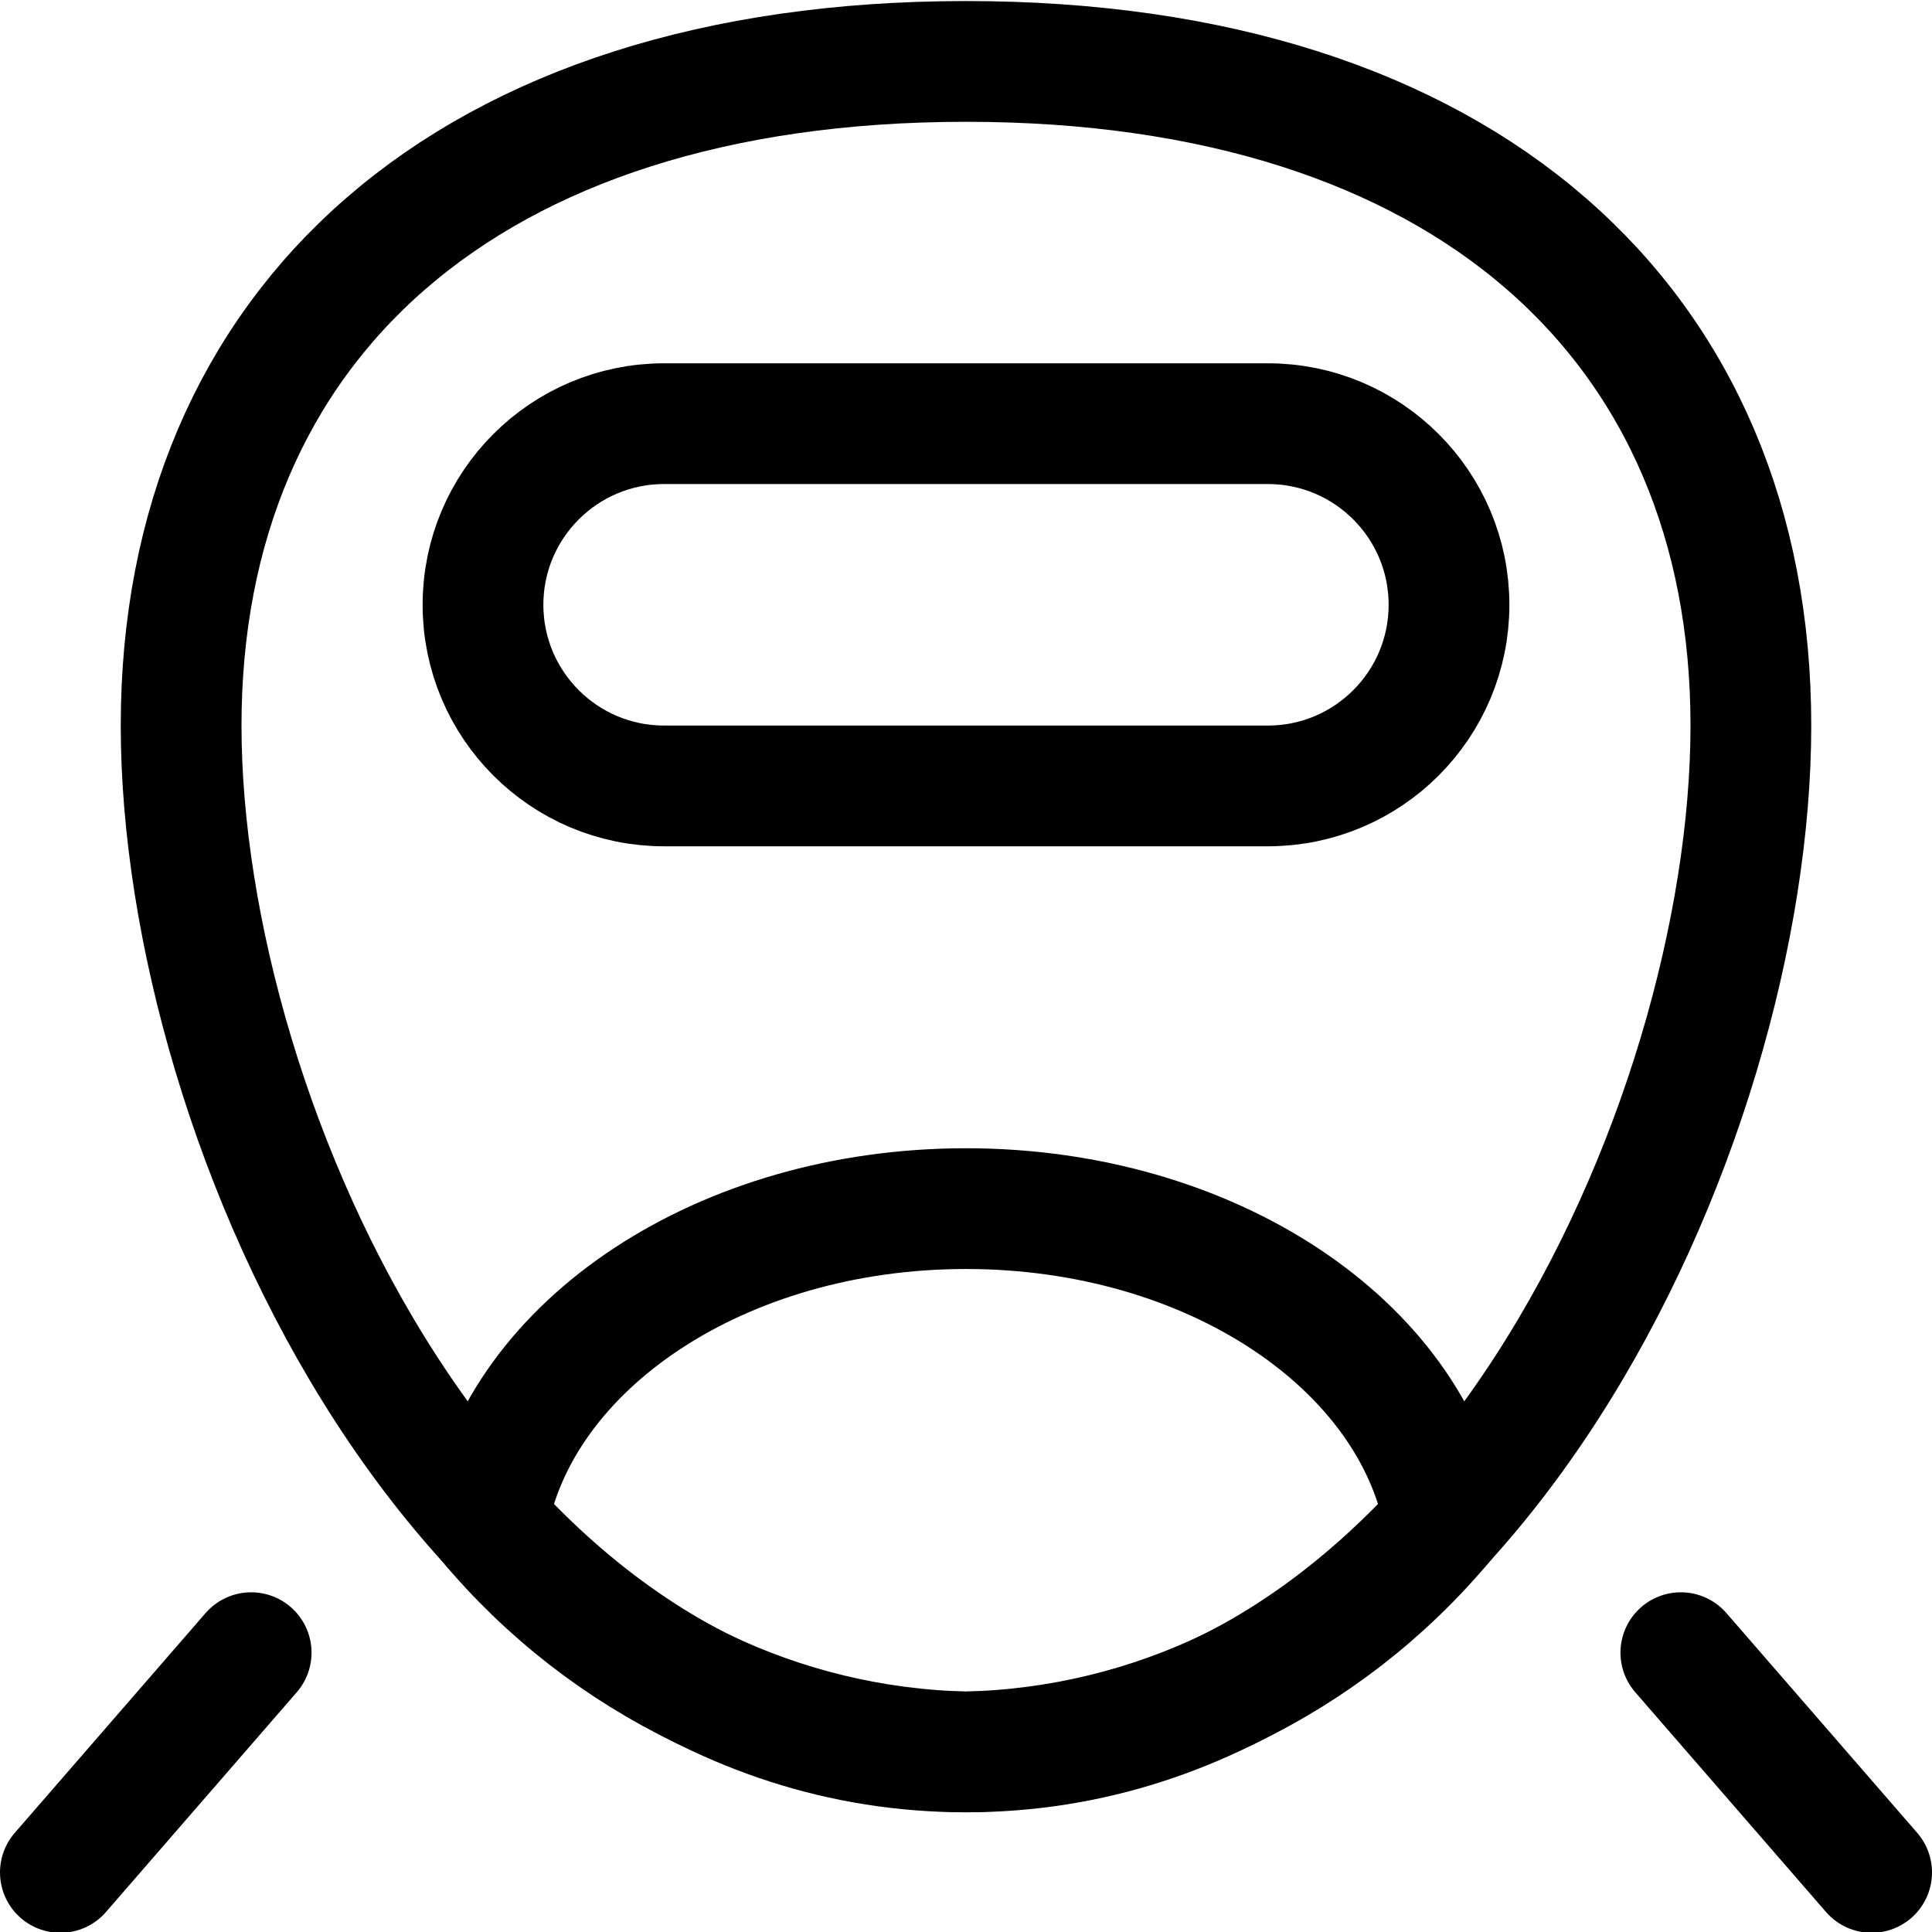 <?xml version="1.0" encoding="UTF-8"?>
<svg width="48px" height="48px" viewBox="0 0 48 48" version="1.1" xmlns="http://www.w3.org/2000/svg" xmlns:xlink="http://www.w3.org/1999/xlink">
    <!-- Generator: Sketch 51.3 (57544) - http://www.bohemiancoding.com/sketch -->
    <title>railroad-metro</title>
    <desc>Created with Sketch.</desc>
    <defs></defs>
    <g id="Design" stroke="none" stroke-width="1" fill="none" fill-rule="evenodd" stroke-linecap="round" stroke-linejoin="round">
        <g id="Explore" transform="translate(-971, -3175)" stroke="#000000">
            <g id="Group" transform="translate(971, 3175)">
                <g id="railroad-metro">
                    <g id="Path">
                        <path d="M1.5,46.52 L6.24,41.06" stroke-width="3"></path>
                        <path d="M46.5,46.52 L41.76,41.06" stroke-width="3"></path>
                        <path d="M43.5,18.026 C43.5,27.968 36.426,43.526 24,43.526 C11.574,43.526 4.5,27.968 4.5,18.026 C4.5,8.084 11.574,1.526 24,1.526 C36.426,1.526 43.5,8.084 43.5,18.026 Z" stroke-width="3"></path>
                        <path d="M24,43.526 L24,43.526 C28.603,43.422 32.937,41.335 35.888,37.8 C35.088,33.4 30.072,30.028 24,30.028 C17.928,30.028 12.91,33.4 12.112,37.8 L12.112,37.8 C15.063,41.335 19.397,43.422 24,43.526 L24,43.526 Z" stroke-width="3"></path>
                        <path d="M31.5,10.526 L16.5,10.526 L16.5,10.526 C14.015,10.526 12,12.541 12,15.026 C12,17.511 14.015,19.526 16.5,19.526 L31.5,19.526 L31.5,19.526 C33.985,19.526 36,17.511 36,15.026 C36,12.541 33.985,10.526 31.5,10.526 L31.5,10.526 Z" stroke-width="3"></path>
                    </g>
                </g>
            </g>
        </g>
    </g>
</svg>